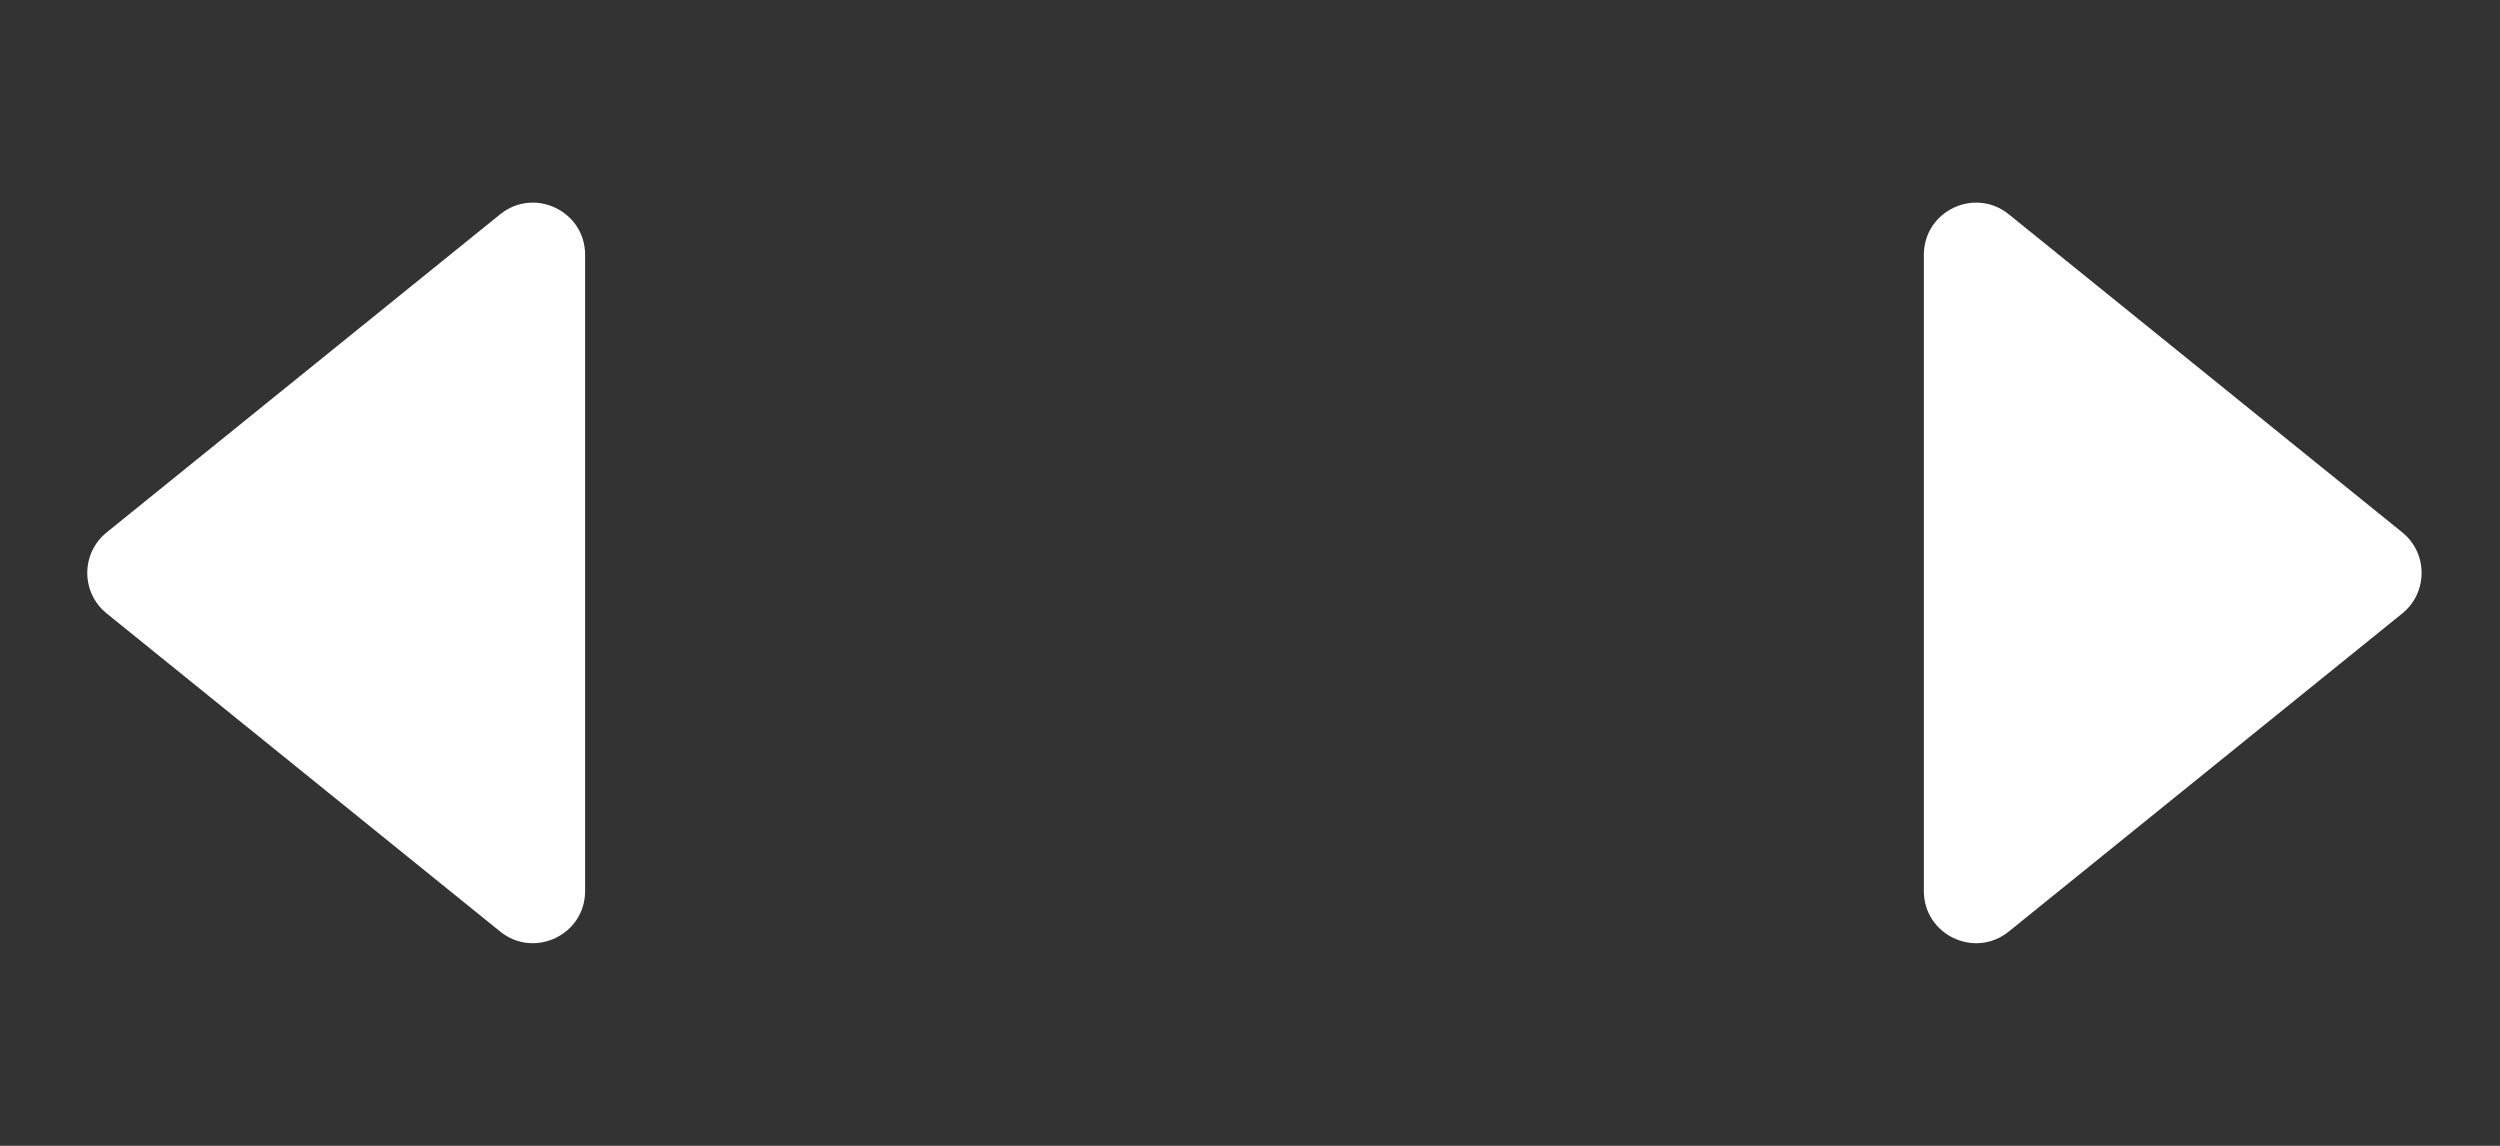 <svg width="24" height="11" viewBox="0 0 24 11" fill="none" xmlns="http://www.w3.org/2000/svg">
<rect x="0" y="0" width="24" height="11" fill="#333333" stroke="none"/>
<path d="M23.062 5.111C23.309 5.311 23.309 5.689 23.062 5.889L19.284 8.943C18.957 9.207 18.469 8.974 18.469 8.554L18.469 2.446C18.469 2.026 18.957 1.793 19.284 2.057L23.062 5.111Z" fill="white"/>
<path d="M1.024 5.889C0.776 5.689 0.776 5.311 1.024 5.111L4.802 2.057C5.129 1.793 5.617 2.026 5.617 2.446L5.617 8.554C5.617 8.974 5.129 9.207 4.802 8.943L1.024 5.889Z" fill="white"/>
</svg>
